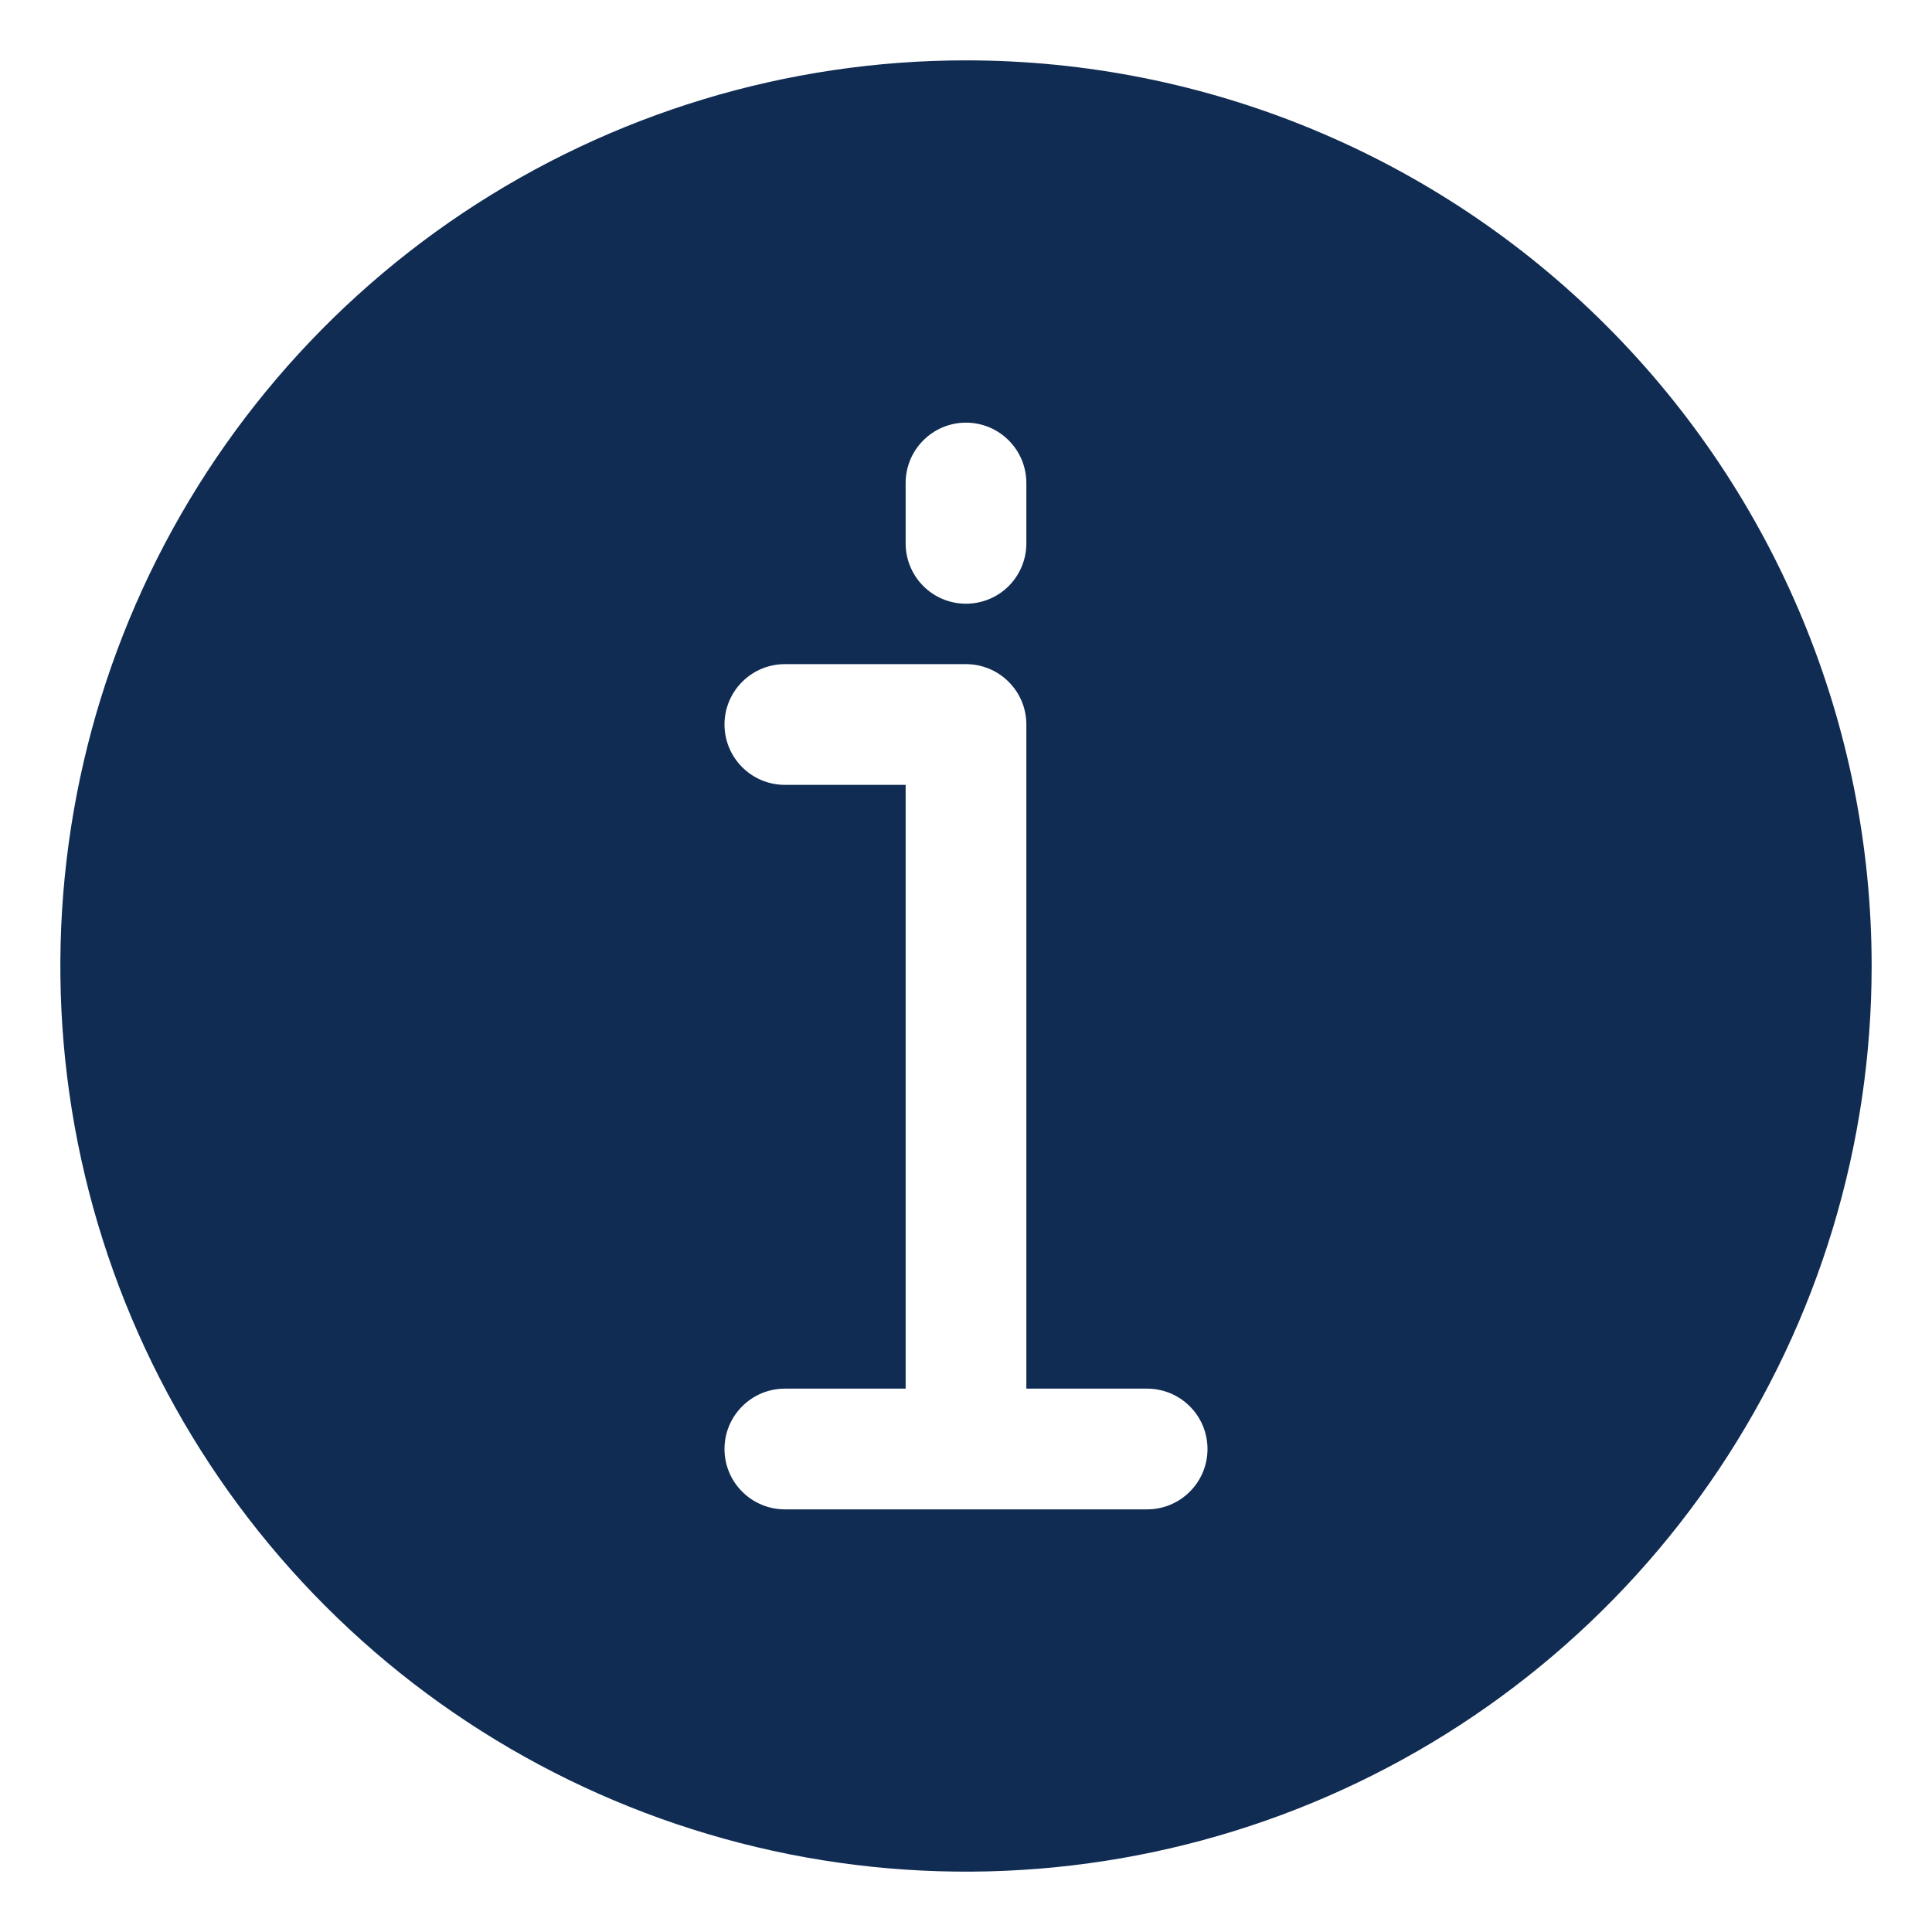 <?xml version="1.0" encoding="UTF-8"?> <svg xmlns="http://www.w3.org/2000/svg" width="25" height="25" viewBox="0 0 25 25" fill="none"><g clip-path="url(#clip0_2467_3627)"><path d="M12.5 0.781C10.182 0.781 7.917 1.469 5.989 2.756C4.062 4.044 2.56 5.874 1.673 8.015C0.786 10.157 0.554 12.513 1.006 14.786C1.459 17.059 2.575 19.148 4.214 20.786C5.852 22.425 7.941 23.541 10.214 23.994C12.487 24.446 14.843 24.214 16.985 23.327C19.126 22.44 20.956 20.938 22.244 19.011C23.532 17.084 24.219 14.818 24.219 12.5C24.219 9.392 22.984 6.411 20.786 4.214C18.589 2.016 15.608 0.781 12.5 0.781ZM11.719 6.25C11.719 6.043 11.801 5.844 11.948 5.698C12.094 5.551 12.293 5.469 12.5 5.469C12.707 5.469 12.906 5.551 13.052 5.698C13.199 5.844 13.281 6.043 13.281 6.25V7.031C13.281 7.238 13.199 7.437 13.052 7.584C12.906 7.73 12.707 7.812 12.5 7.812C12.293 7.812 12.094 7.73 11.948 7.584C11.801 7.437 11.719 7.238 11.719 7.031V6.25ZM14.844 19.531H10.156C9.949 19.531 9.75 19.449 9.604 19.302C9.457 19.156 9.375 18.957 9.375 18.75C9.375 18.543 9.457 18.344 9.604 18.198C9.75 18.051 9.949 17.969 10.156 17.969H11.719V10.156H10.156C9.949 10.156 9.75 10.074 9.604 9.927C9.457 9.781 9.375 9.582 9.375 9.375C9.375 9.168 9.457 8.969 9.604 8.823C9.75 8.676 9.949 8.594 10.156 8.594H12.5C12.707 8.594 12.906 8.676 13.052 8.823C13.199 8.969 13.281 9.168 13.281 9.375V17.969H14.844C15.051 17.969 15.25 18.051 15.396 18.198C15.543 18.344 15.625 18.543 15.625 18.75C15.625 18.957 15.543 19.156 15.396 19.302C15.25 19.449 15.051 19.531 14.844 19.531Z" fill="#102C53"></path></g><defs><clipPath id="clip0_2467_3627"><rect width="25" height="25" fill="white"></rect></clipPath></defs></svg> 